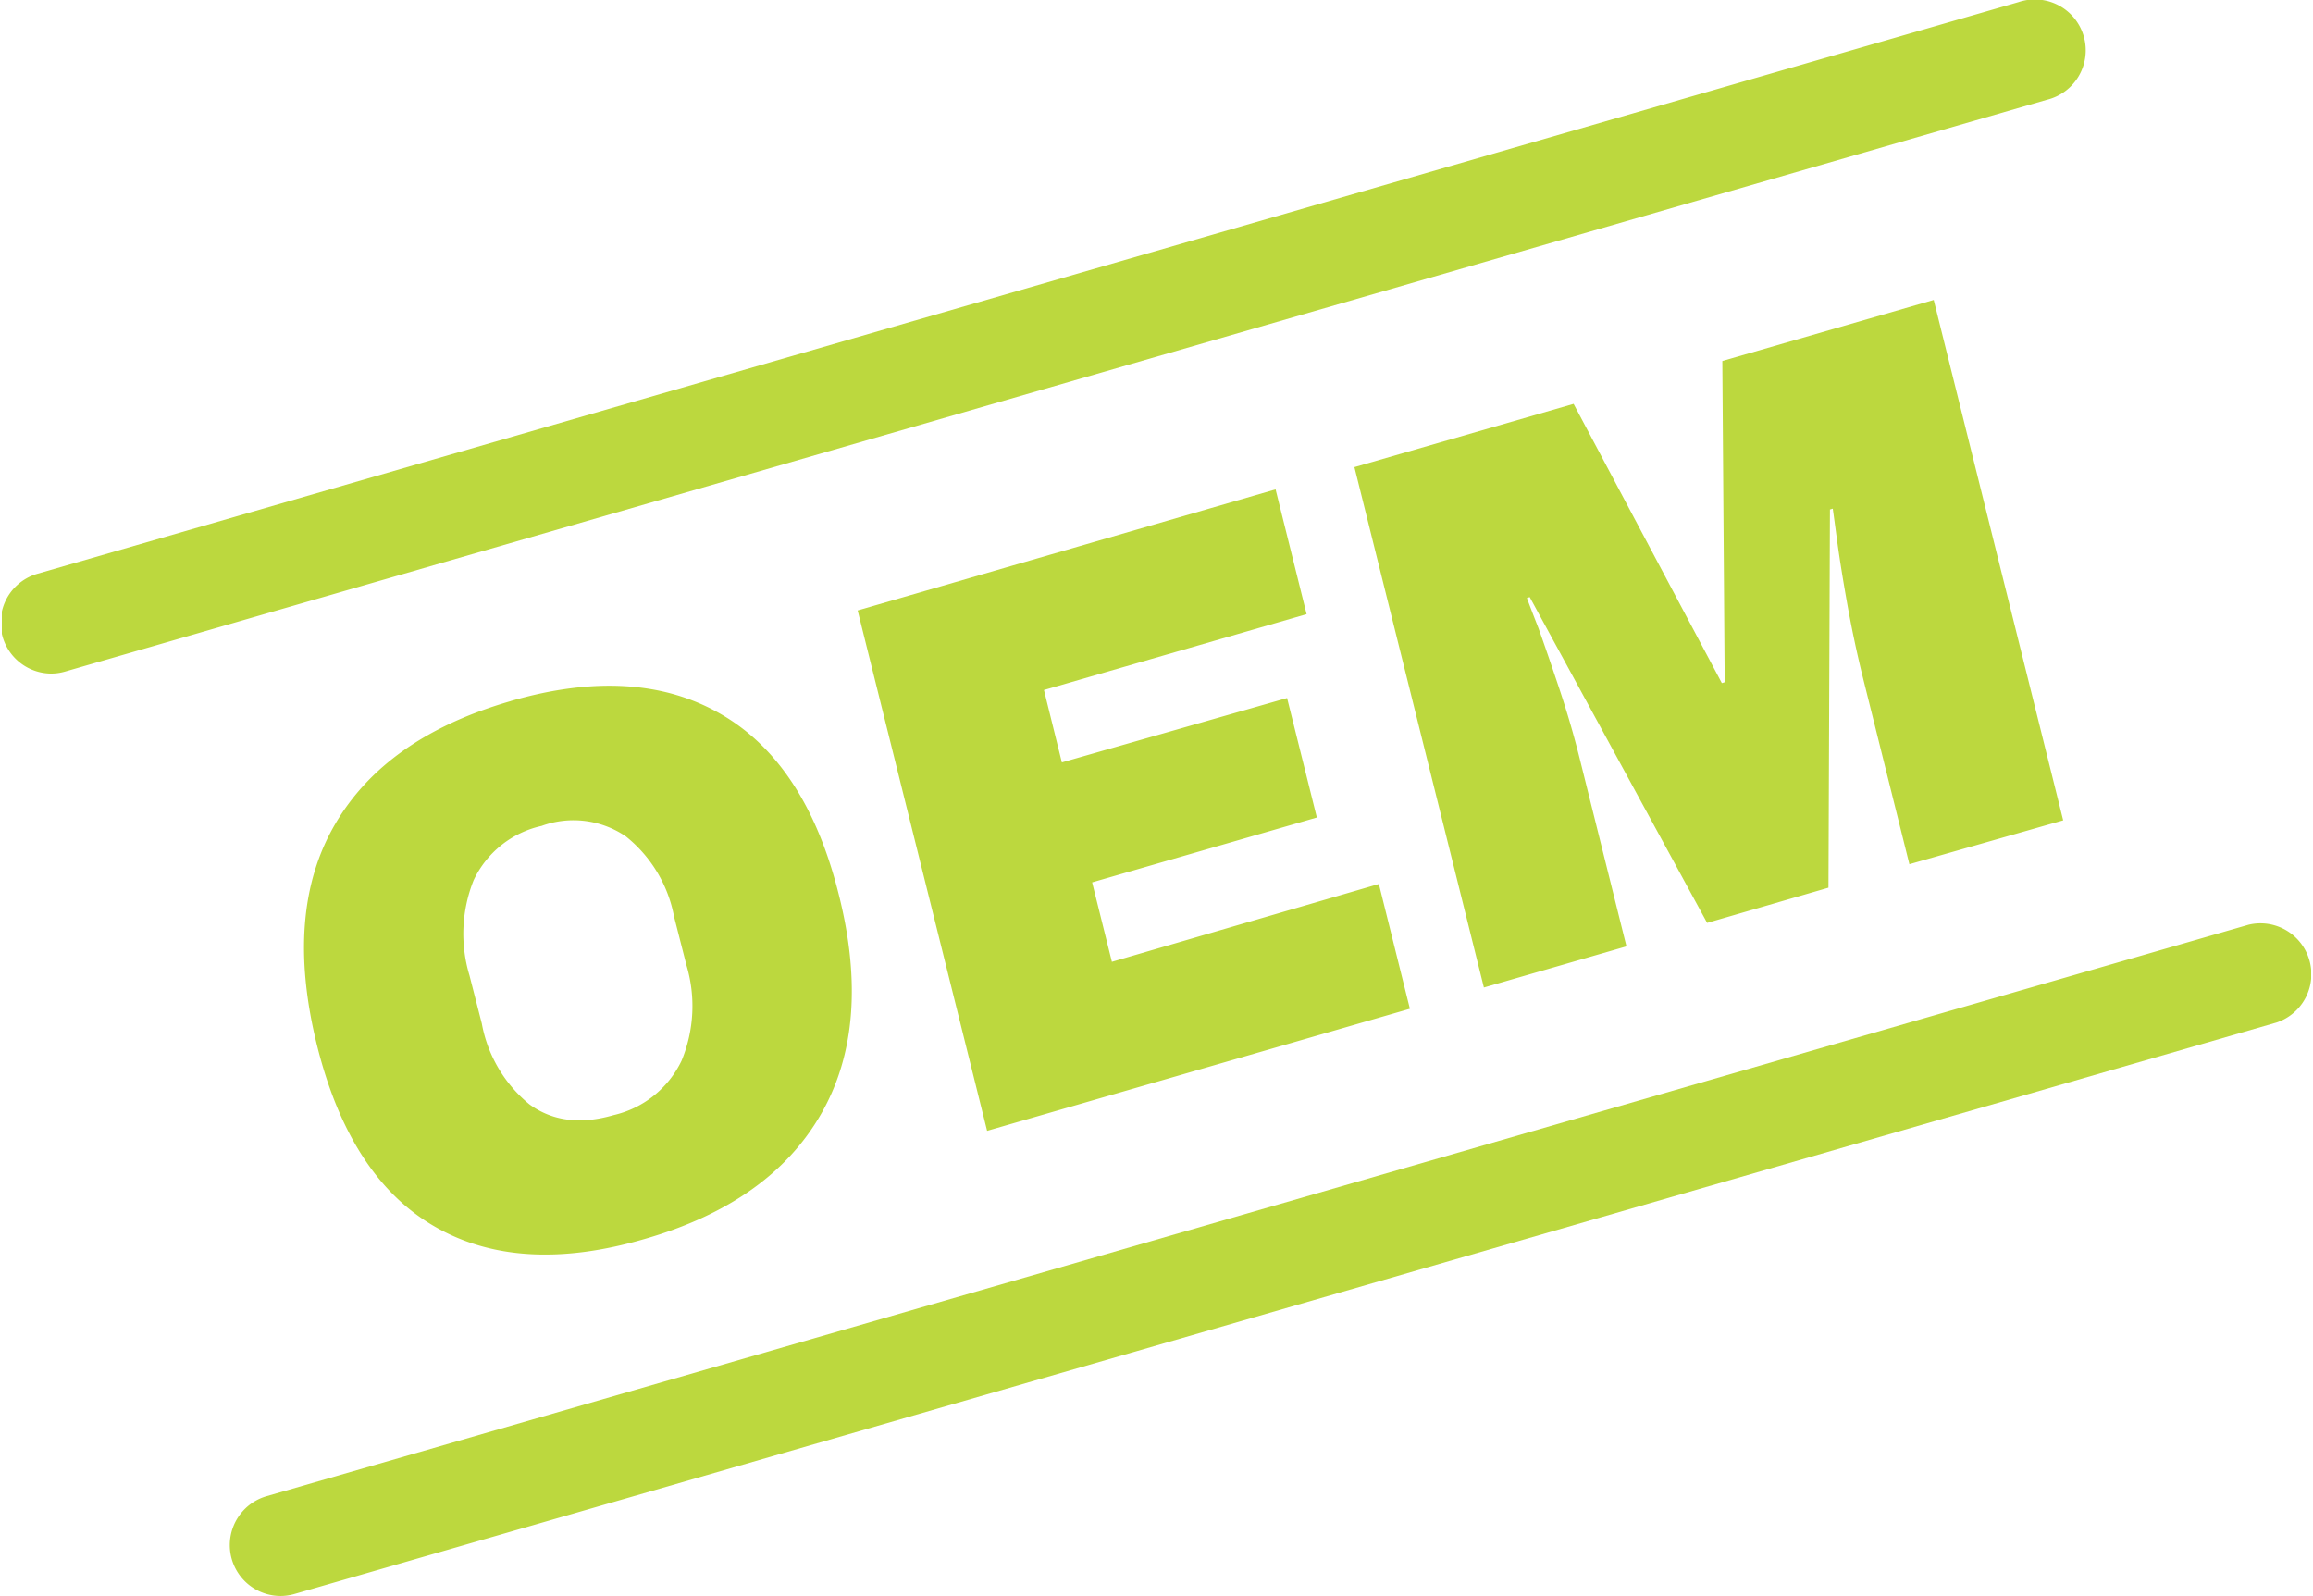 <?xml version="1.0" encoding="UTF-8"?> <svg xmlns="http://www.w3.org/2000/svg" xmlns:xlink="http://www.w3.org/1999/xlink" viewBox="0 0 187.22 129.18"><defs><style>.cls-1{fill:none;}.cls-2{clip-path:url(#clip-path);}.cls-3{fill:#bcd83e;}</style><clipPath id="clip-path" transform="translate(0 -0.15)"><rect class="cls-1" x="0.15" width="186.92" height="129.49"></rect></clipPath></defs><title>Asset 3</title><g id="Layer_2" data-name="Layer 2"><g id="Calque_1" data-name="Calque 1"><g class="cls-2"><path class="cls-3" d="M4.11,54.67A4.12,4.12,0,0,1,3,46.6L163.39.32a4.12,4.12,0,1,1,2.28,7.91L5.26,54.51A4.13,4.13,0,0,1,4.11,54.67Z" transform="translate(0 -0.15)"></path><path class="cls-3" d="M22.69,129.33a4.12,4.12,0,0,1-1.14-8.07L182,75a4.12,4.12,0,0,1,2.28,7.91L23.83,129.17A4.13,4.13,0,0,1,22.69,129.33Z" transform="translate(0 -0.15)"></path><path class="cls-3" d="M167,66.55,156.52,24.43l-17.11,4.94.19,26-.23.07-12-22.6-17.74,5.12,10.48,42.12,11.54-3.33-3.78-15.18q-.7-2.82-1.67-5.72T124.53,51q-.75-1.92-.94-2.45l.23-.07,14.36,26.37L148,72l.12-30.61.23-.07q.08.57.36,2.65t.82,5.11q.54,3,1.24,5.84l3.78,15.18ZM79.9,91.68l34.22-9.88-2.51-10.1L90,78l-1.6-6.43,18.19-5.25-2.41-9.67L85.95,61.86,84.5,56l21.26-6.14-2.51-10.1L69.42,49.56ZM43.84,67a7.53,7.53,0,0,1,6.82.85,10.88,10.88,0,0,1,3.9,6.49l1,3.92A11.56,11.56,0,0,1,55.17,86a8.12,8.12,0,0,1-5.51,4.41q-4,1.16-6.79-.86A11,11,0,0,1,39,83L38,79.1a11.67,11.67,0,0,1,.34-7.71A8,8,0,0,1,43.84,67m-2.51-10.1q-10.12,2.92-14.23,10T25.66,84.76q2.67,10.71,9.53,14.67t17,1q10.12-2.92,14.25-10.08T67.9,72.58q-2.65-10.65-9.55-14.63t-17-1.06" transform="translate(0 -0.15)"></path></g></g></g></svg> 
